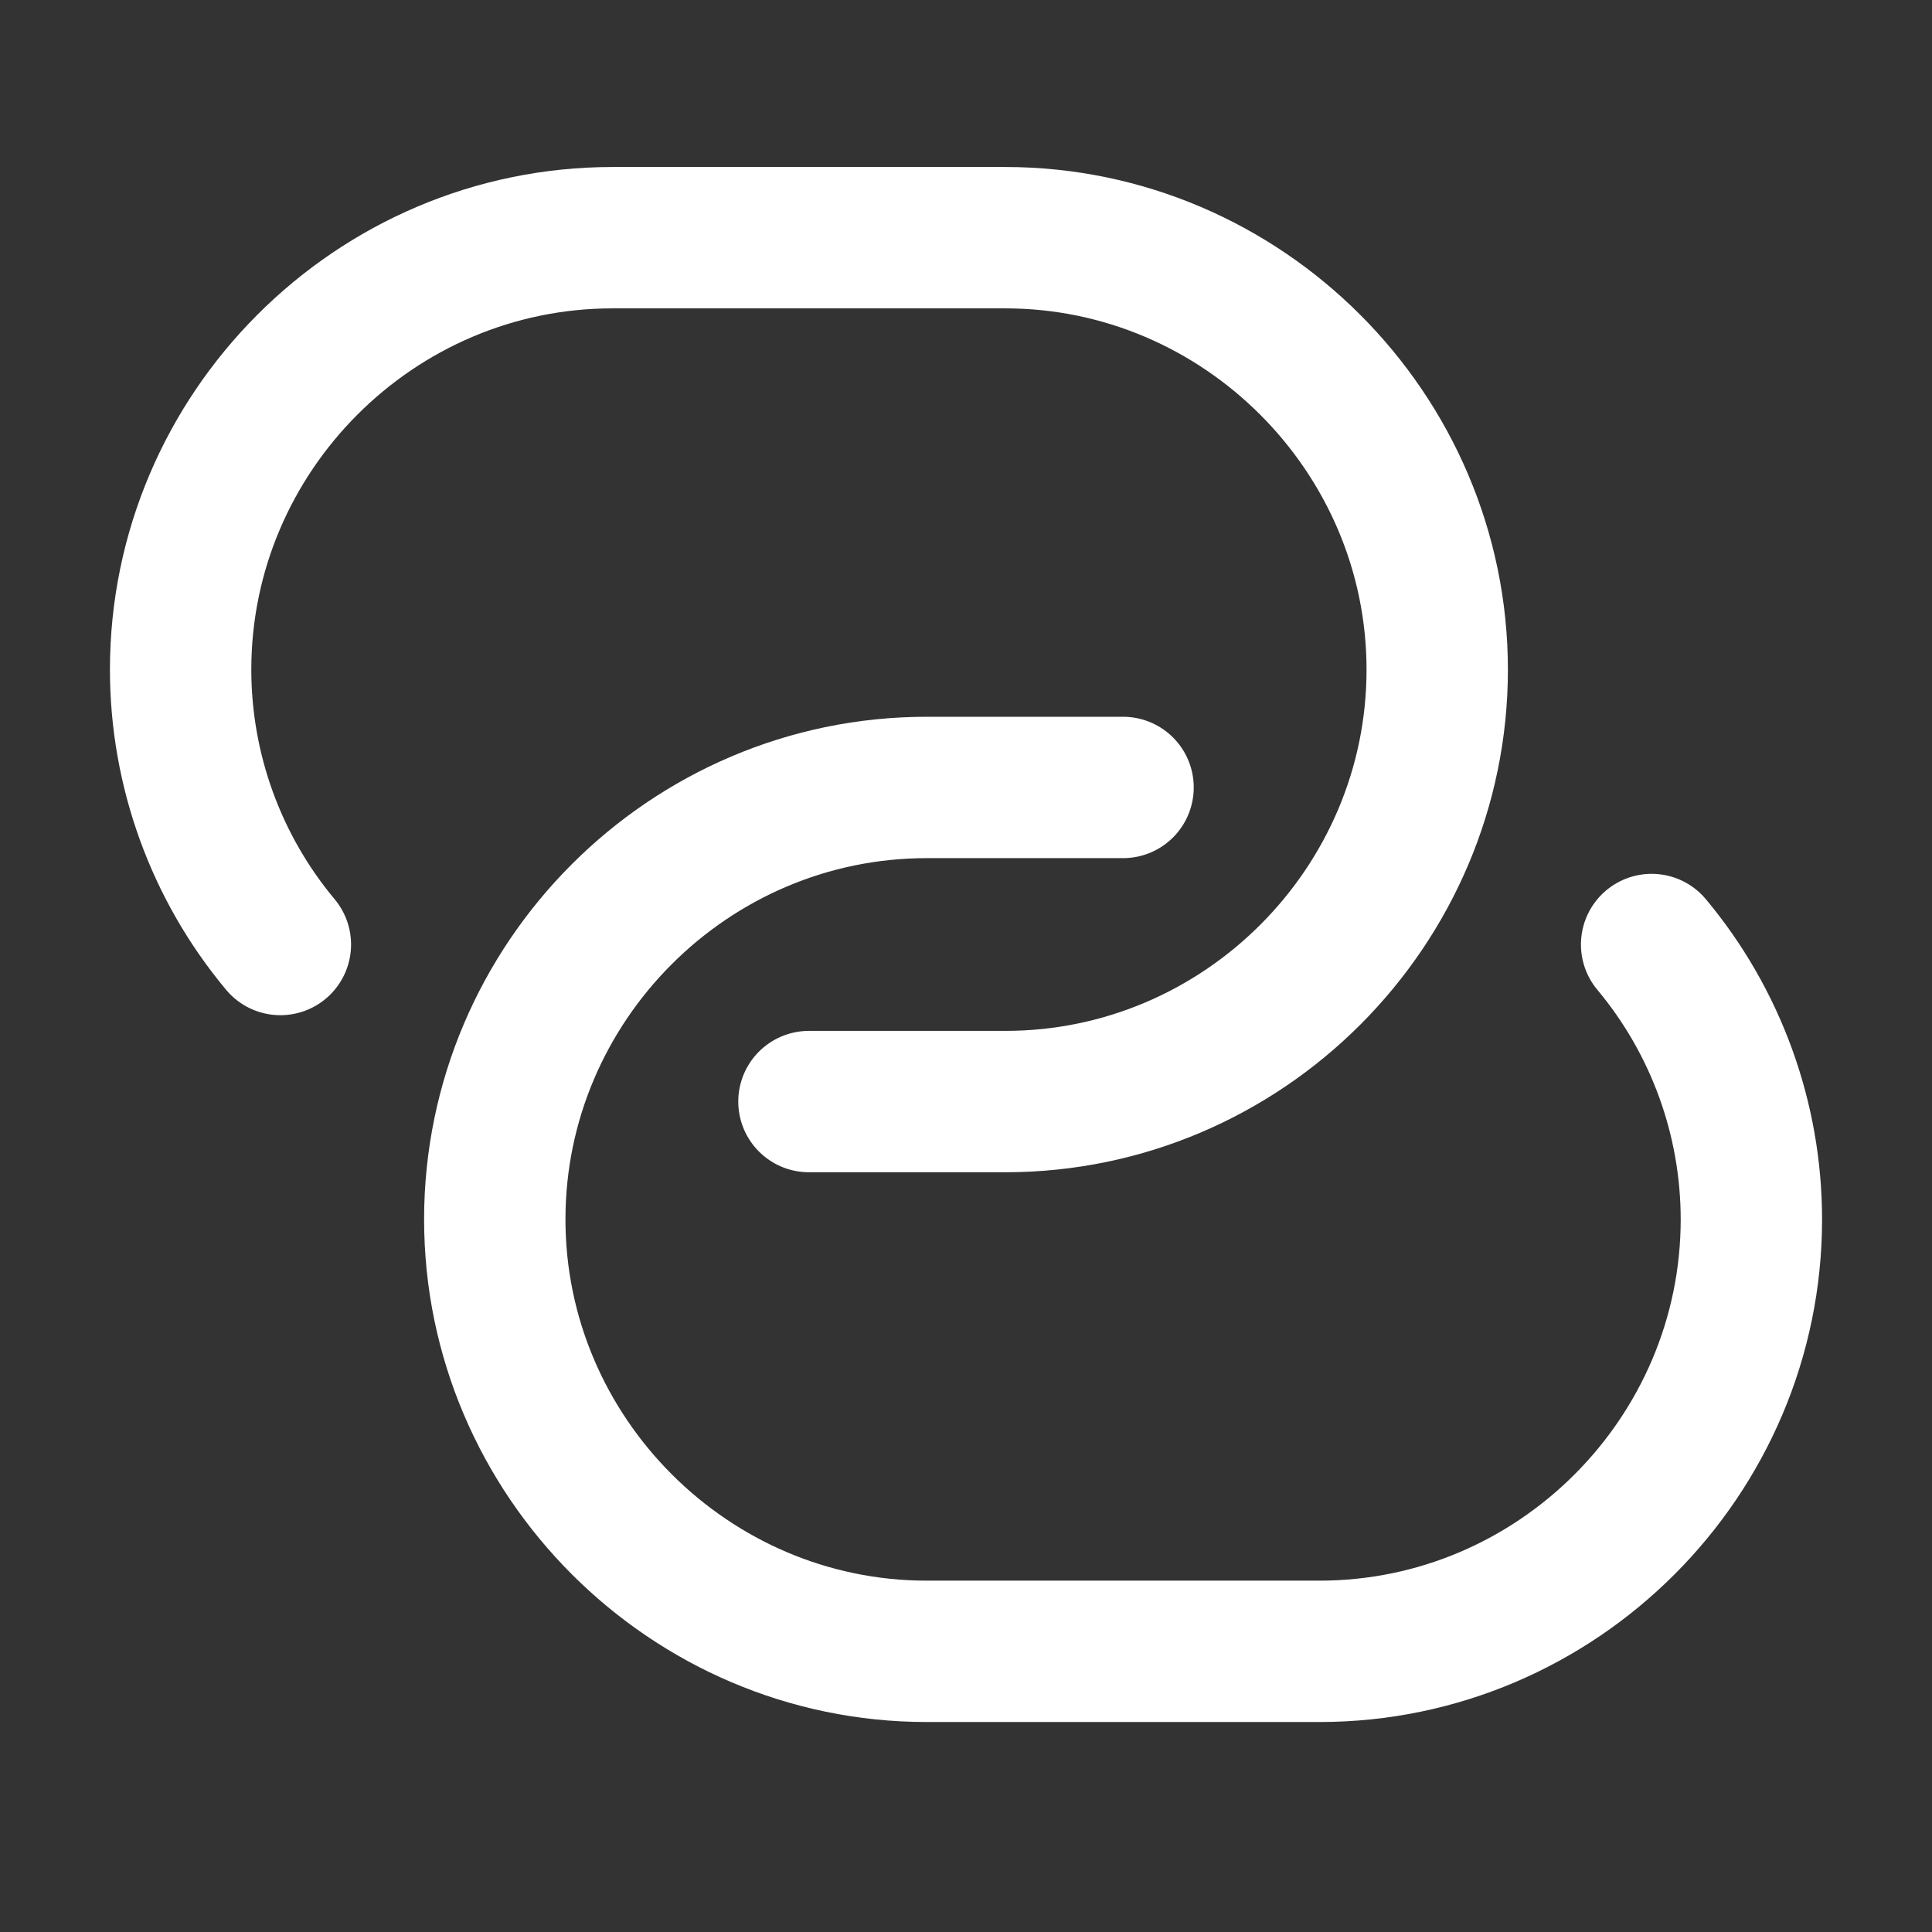 <svg width="41" height="41" viewBox="0 0 41 41" fill="none" xmlns="http://www.w3.org/2000/svg">
<rect x="0" y="0" width="41" height="41" fill="#333333" stroke="none"/>
<path d="M5.95 20.044C4.583 18.408 3.834 16.343 3.833 14.211C3.833 9.177 7.95 5.044 13 5.044H21.333C26.367 5.044 30.5 9.177 30.5 14.211C30.5 19.244 26.383 23.377 21.333 23.377H17.167" stroke="white" stroke-width="3" stroke-linecap="round" stroke-linejoin="round"/>
<path d="M35.05 20.044C36.417 21.68 37.166 23.745 37.167 25.877C37.167 30.911 33.05 35.044 28 35.044H19.667C14.633 35.044 10.5 30.911 10.5 25.877C10.5 20.844 14.617 16.711 19.667 16.711H23.833" stroke="white" stroke-width="3" stroke-linecap="round" stroke-linejoin="round"/>
</svg>
